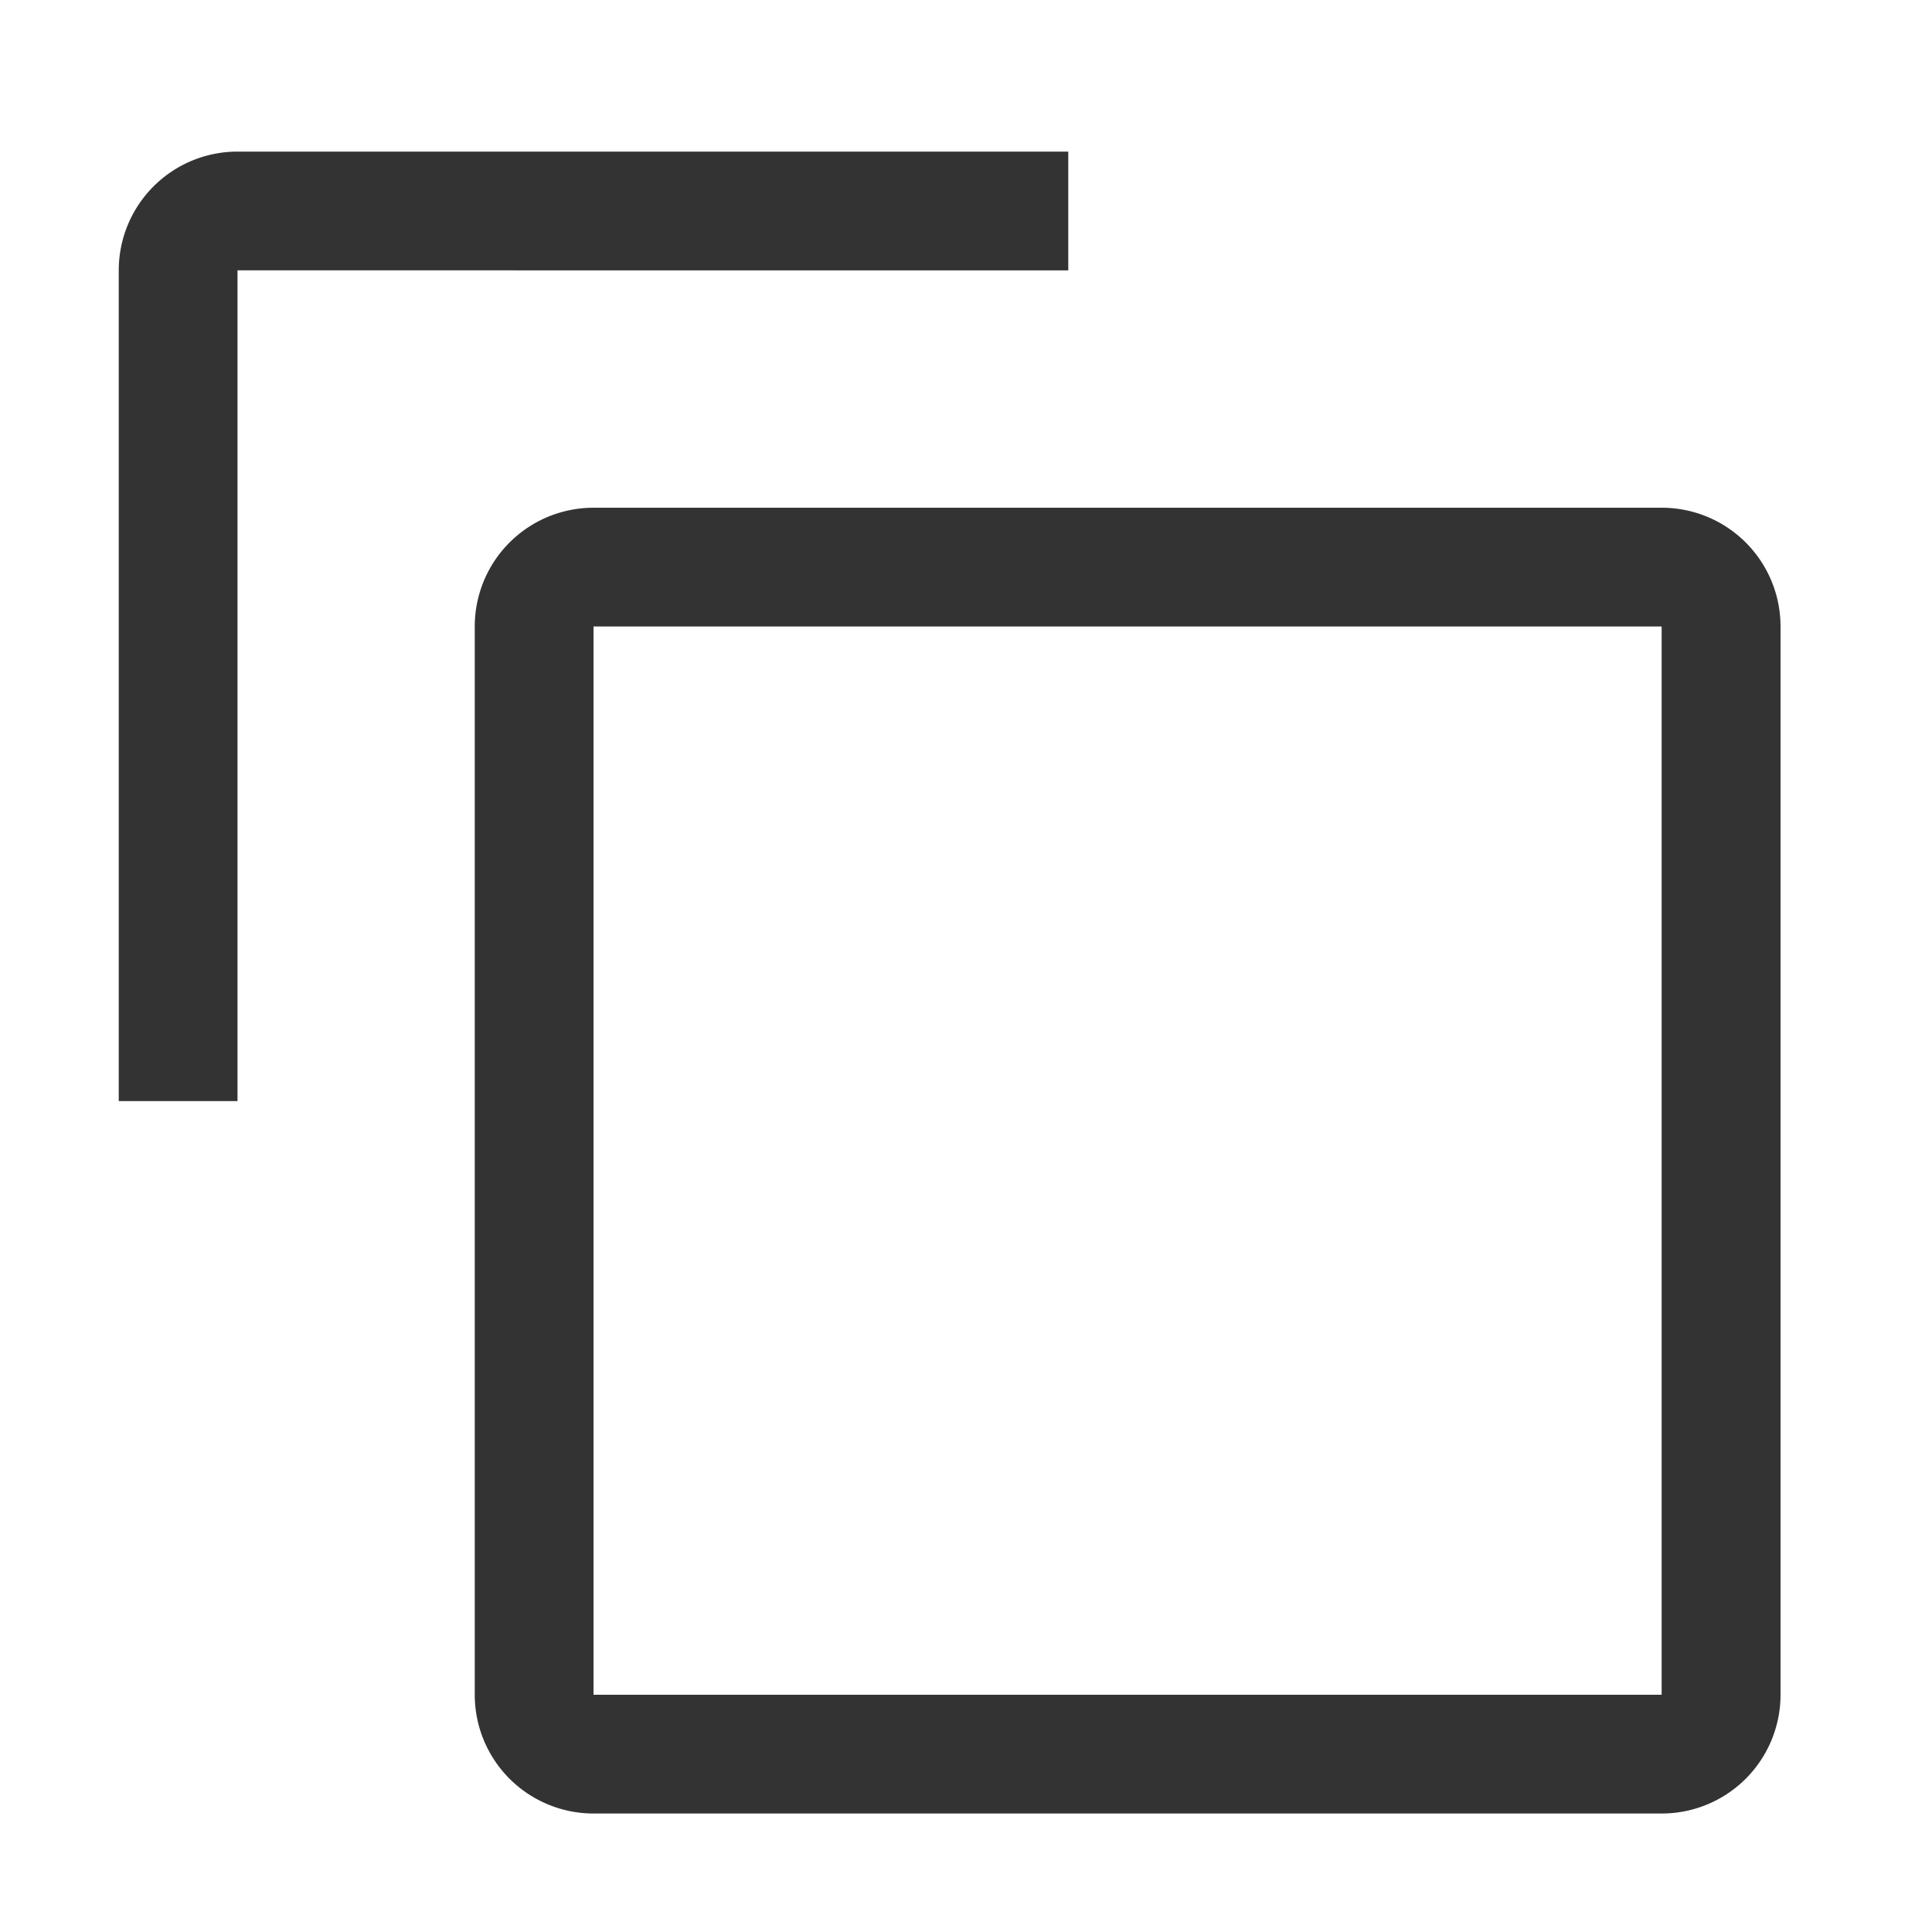 <svg xmlns="http://www.w3.org/2000/svg" width="15" height="15" viewBox="0 0 15 15">
  <g id="copy" transform="translate(189 -12.756)">
    <path id="Path_4769" data-name="Path 4769" d="M17.215,8.922v8.294H8.922V8.922h8.294m0-.922H8.922A.922.922,0,0,0,8,8.922v8.294a.922.922,0,0,0,.922.922h8.294a.922.922,0,0,0,.922-.922V8.922A.922.922,0,0,0,17.215,8Z" transform="translate(-193.314 8.698)" fill="#333"/>
    <path id="Path_4770" data-name="Path 4770" d="M2.922,9.372H2V2.922A.922.922,0,0,1,2.922,2H9.372v.922H2.922Z" transform="translate(-190.078 11.933)" fill="#333"/>
    <rect id="_Transparent_Rectangle_" data-name="&lt;Transparent Rectangle&gt;" width="15" height="15" transform="translate(-189 12.756)" fill="none"/>
  </g>
</svg>
